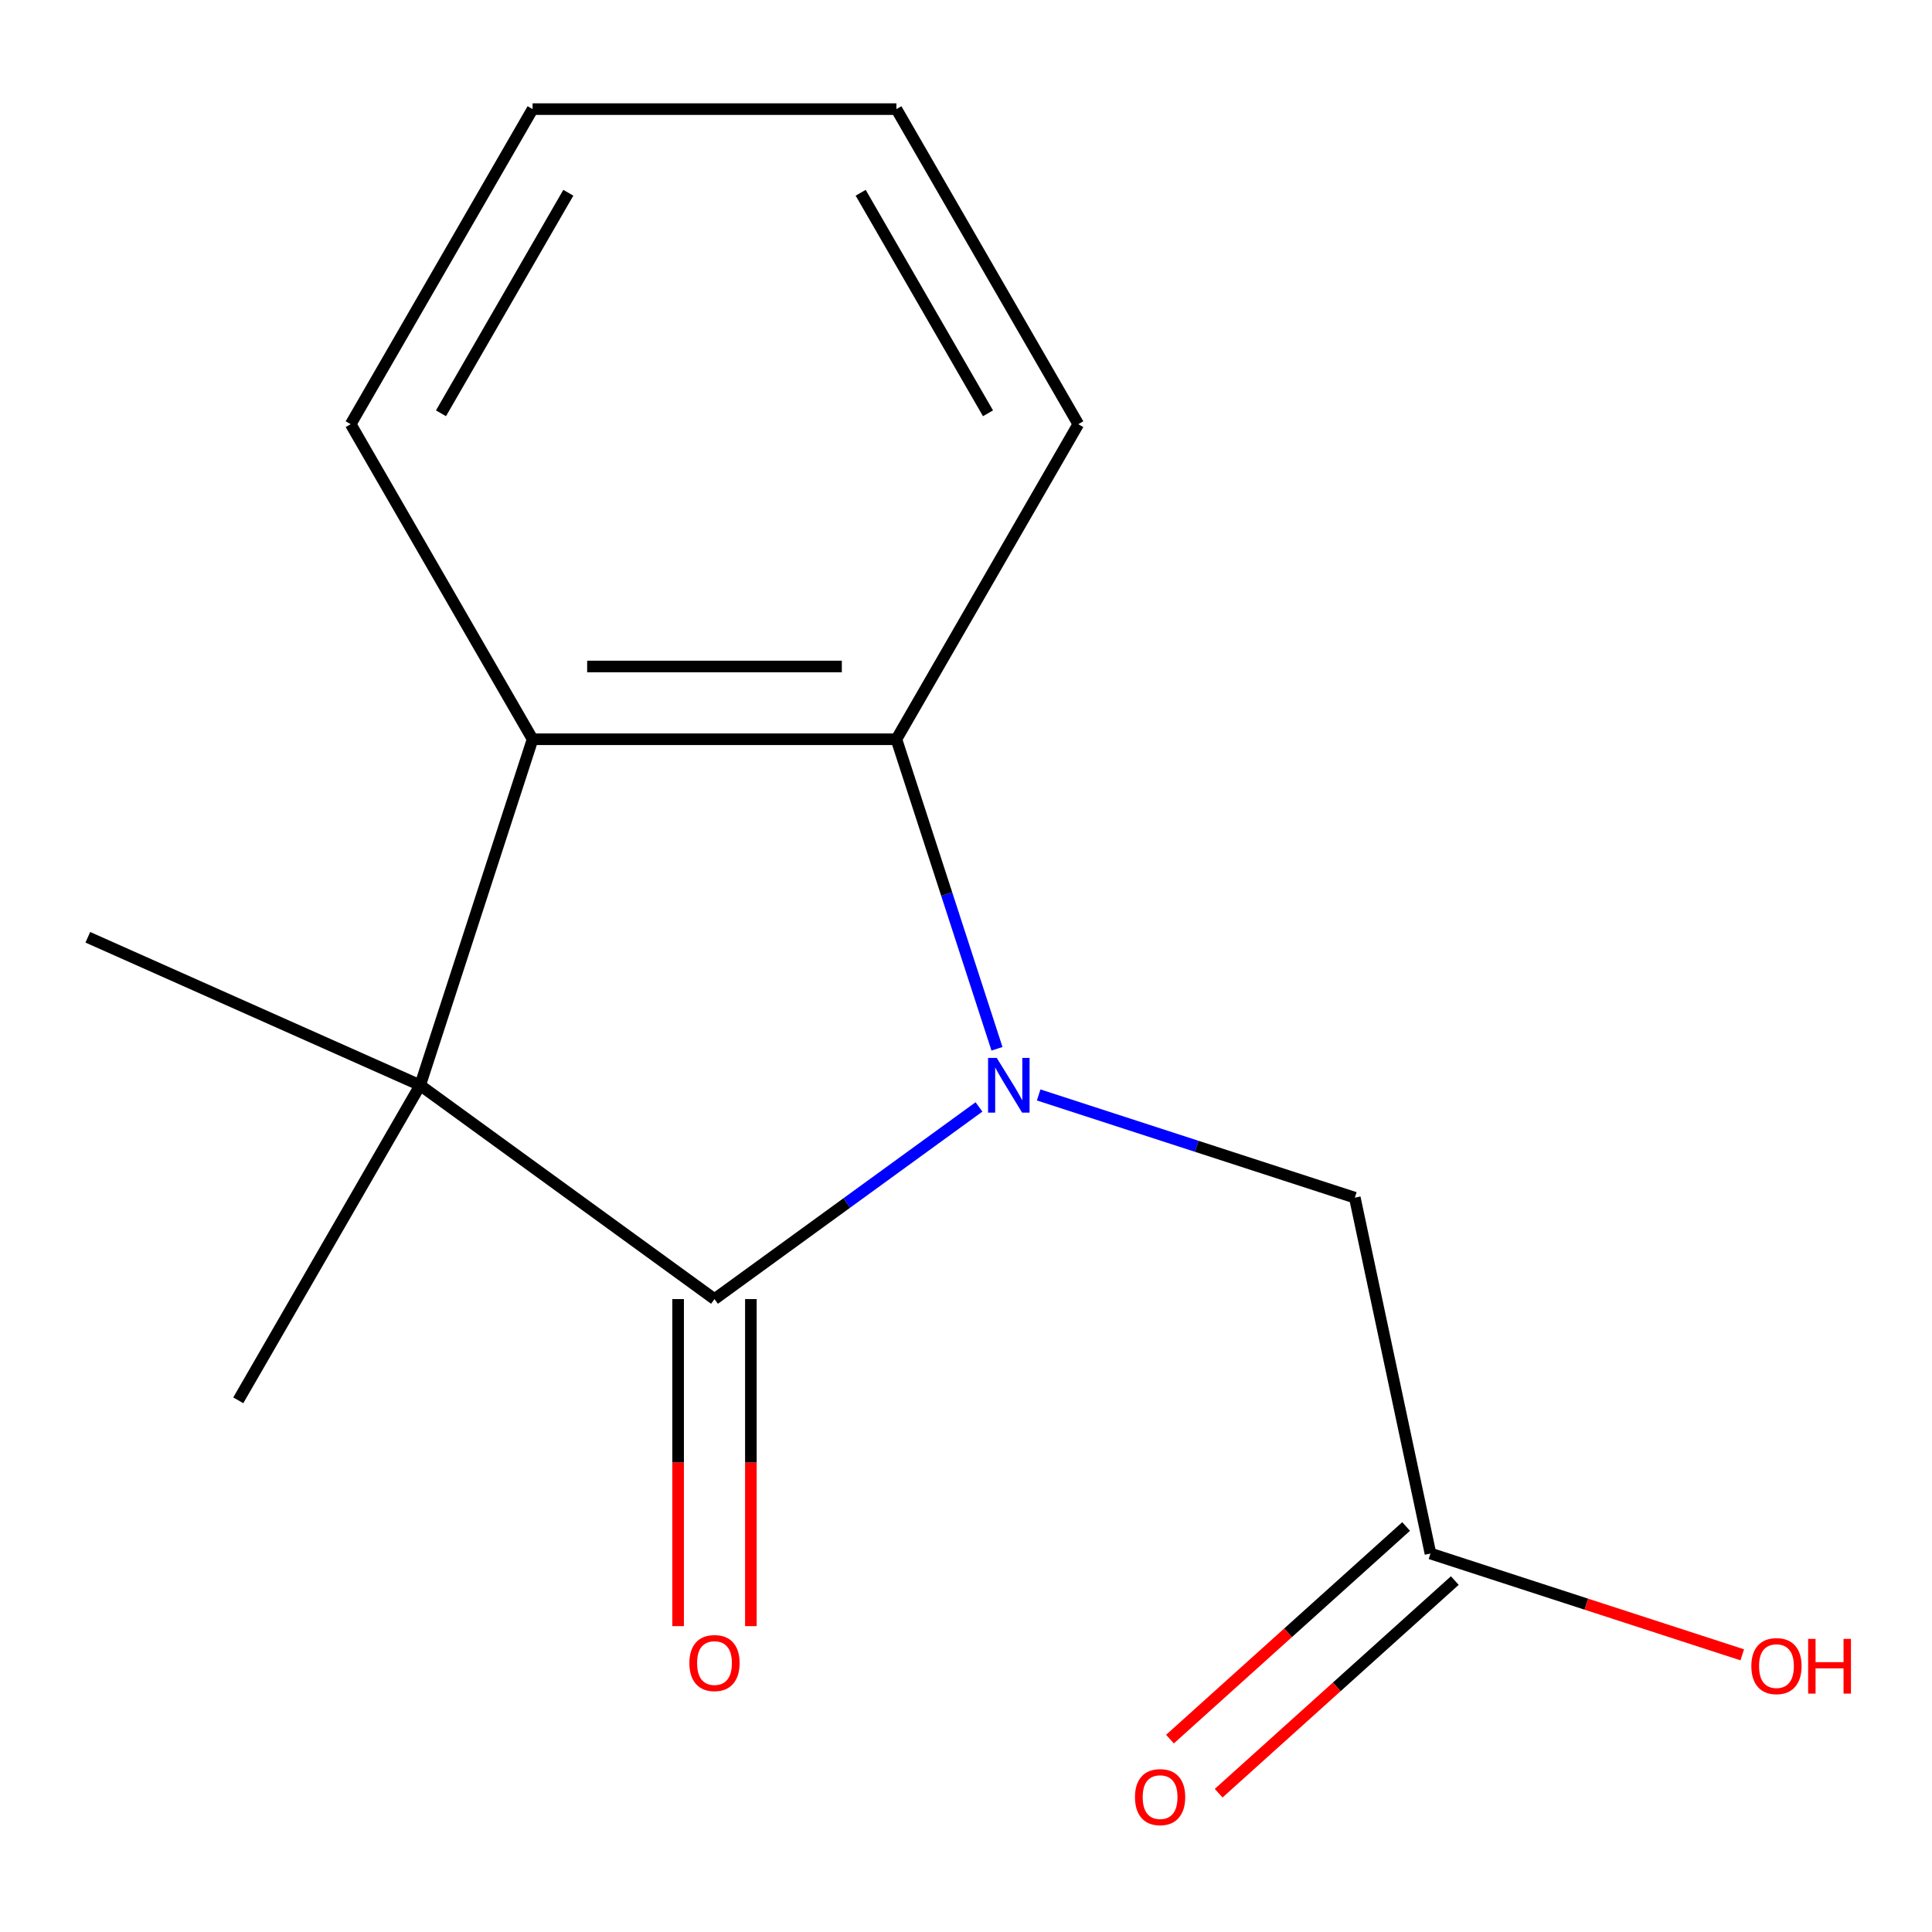 <?xml version='1.0' encoding='iso-8859-1'?>
<svg version='1.1' baseProfile='full'
              xmlns='http://www.w3.org/2000/svg'
                      xmlns:rdkit='http://www.rdkit.org/xml'
                      xmlns:xlink='http://www.w3.org/1999/xlink'
                  xml:space='preserve'
width='1000px' height='1000px' viewBox='0 0 1000 1000'>
<!-- END OF HEADER -->
<rect style='opacity:1.0;fill:#FFFFFF;stroke:none' width='1000' height='1000' x='0' y='0'> </rect>
<path class='bond-0' d='M 506.717,572.946 L 438.269,622.676' style='fill:none;fill-rule:evenodd;stroke:#0000FF;stroke-width:6px;stroke-linecap:butt;stroke-linejoin:miter;stroke-opacity:1' />
<path class='bond-0' d='M 438.269,622.676 L 369.822,672.406' style='fill:none;fill-rule:evenodd;stroke:#000000;stroke-width:6px;stroke-linecap:butt;stroke-linejoin:miter;stroke-opacity:1' />
<path class='bond-2' d='M 516.034,542.855 L 490.004,462.744' style='fill:none;fill-rule:evenodd;stroke:#0000FF;stroke-width:6px;stroke-linecap:butt;stroke-linejoin:miter;stroke-opacity:1' />
<path class='bond-2' d='M 490.004,462.744 L 463.975,382.634' style='fill:none;fill-rule:evenodd;stroke:#000000;stroke-width:6px;stroke-linecap:butt;stroke-linejoin:miter;stroke-opacity:1' />
<path class='bond-4' d='M 537.612,566.742 L 619.432,593.327' style='fill:none;fill-rule:evenodd;stroke:#0000FF;stroke-width:6px;stroke-linecap:butt;stroke-linejoin:miter;stroke-opacity:1' />
<path class='bond-4' d='M 619.432,593.327 L 701.253,619.912' style='fill:none;fill-rule:evenodd;stroke:#000000;stroke-width:6px;stroke-linecap:butt;stroke-linejoin:miter;stroke-opacity:1' />
<path class='bond-1' d='M 369.822,672.406 L 217.48,561.723' style='fill:none;fill-rule:evenodd;stroke:#000000;stroke-width:6px;stroke-linecap:butt;stroke-linejoin:miter;stroke-opacity:1' />
<path class='bond-6' d='M 350.992,672.406 L 350.992,757.044' style='fill:none;fill-rule:evenodd;stroke:#000000;stroke-width:6px;stroke-linecap:butt;stroke-linejoin:miter;stroke-opacity:1' />
<path class='bond-6' d='M 350.992,757.044 L 350.992,841.683' style='fill:none;fill-rule:evenodd;stroke:#FF0000;stroke-width:6px;stroke-linecap:butt;stroke-linejoin:miter;stroke-opacity:1' />
<path class='bond-6' d='M 388.653,672.406 L 388.653,757.044' style='fill:none;fill-rule:evenodd;stroke:#000000;stroke-width:6px;stroke-linecap:butt;stroke-linejoin:miter;stroke-opacity:1' />
<path class='bond-6' d='M 388.653,757.044 L 388.653,841.683' style='fill:none;fill-rule:evenodd;stroke:#FF0000;stroke-width:6px;stroke-linecap:butt;stroke-linejoin:miter;stroke-opacity:1' />
<path class='bond-8' d='M 217.48,561.723 L 45.455,485.132' style='fill:none;fill-rule:evenodd;stroke:#000000;stroke-width:6px;stroke-linecap:butt;stroke-linejoin:miter;stroke-opacity:1' />
<path class='bond-9' d='M 217.48,561.723 L 123.327,724.8' style='fill:none;fill-rule:evenodd;stroke:#000000;stroke-width:6px;stroke-linecap:butt;stroke-linejoin:miter;stroke-opacity:1' />
<path class='bond-15' d='M 217.48,561.723 L 275.669,382.634' style='fill:none;fill-rule:evenodd;stroke:#000000;stroke-width:6px;stroke-linecap:butt;stroke-linejoin:miter;stroke-opacity:1' />
<path class='bond-3' d='M 463.975,382.634 L 275.669,382.634' style='fill:none;fill-rule:evenodd;stroke:#000000;stroke-width:6px;stroke-linecap:butt;stroke-linejoin:miter;stroke-opacity:1' />
<path class='bond-3' d='M 435.729,344.973 L 303.915,344.973' style='fill:none;fill-rule:evenodd;stroke:#000000;stroke-width:6px;stroke-linecap:butt;stroke-linejoin:miter;stroke-opacity:1' />
<path class='bond-11' d='M 463.975,382.634 L 558.127,219.557' style='fill:none;fill-rule:evenodd;stroke:#000000;stroke-width:6px;stroke-linecap:butt;stroke-linejoin:miter;stroke-opacity:1' />
<path class='bond-12' d='M 275.669,382.634 L 181.517,219.557' style='fill:none;fill-rule:evenodd;stroke:#000000;stroke-width:6px;stroke-linecap:butt;stroke-linejoin:miter;stroke-opacity:1' />
<path class='bond-5' d='M 701.253,619.912 L 740.404,804.102' style='fill:none;fill-rule:evenodd;stroke:#000000;stroke-width:6px;stroke-linecap:butt;stroke-linejoin:miter;stroke-opacity:1' />
<path class='bond-7' d='M 727.804,790.109 L 666.689,845.137' style='fill:none;fill-rule:evenodd;stroke:#000000;stroke-width:6px;stroke-linecap:butt;stroke-linejoin:miter;stroke-opacity:1' />
<path class='bond-7' d='M 666.689,845.137 L 605.573,900.165' style='fill:none;fill-rule:evenodd;stroke:#FF0000;stroke-width:6px;stroke-linecap:butt;stroke-linejoin:miter;stroke-opacity:1' />
<path class='bond-7' d='M 753.004,818.096 L 691.889,873.125' style='fill:none;fill-rule:evenodd;stroke:#000000;stroke-width:6px;stroke-linecap:butt;stroke-linejoin:miter;stroke-opacity:1' />
<path class='bond-7' d='M 691.889,873.125 L 630.774,928.153' style='fill:none;fill-rule:evenodd;stroke:#FF0000;stroke-width:6px;stroke-linecap:butt;stroke-linejoin:miter;stroke-opacity:1' />
<path class='bond-10' d='M 740.404,804.102 L 821.095,830.32' style='fill:none;fill-rule:evenodd;stroke:#000000;stroke-width:6px;stroke-linecap:butt;stroke-linejoin:miter;stroke-opacity:1' />
<path class='bond-10' d='M 821.095,830.32 L 901.785,856.538' style='fill:none;fill-rule:evenodd;stroke:#FF0000;stroke-width:6px;stroke-linecap:butt;stroke-linejoin:miter;stroke-opacity:1' />
<path class='bond-14' d='M 558.127,219.557 L 463.975,56.479' style='fill:none;fill-rule:evenodd;stroke:#000000;stroke-width:6px;stroke-linecap:butt;stroke-linejoin:miter;stroke-opacity:1' />
<path class='bond-14' d='M 511.389,213.925 L 445.482,99.772' style='fill:none;fill-rule:evenodd;stroke:#000000;stroke-width:6px;stroke-linecap:butt;stroke-linejoin:miter;stroke-opacity:1' />
<path class='bond-16' d='M 181.517,219.557 L 275.669,56.479' style='fill:none;fill-rule:evenodd;stroke:#000000;stroke-width:6px;stroke-linecap:butt;stroke-linejoin:miter;stroke-opacity:1' />
<path class='bond-16' d='M 228.255,213.925 L 294.162,99.772' style='fill:none;fill-rule:evenodd;stroke:#000000;stroke-width:6px;stroke-linecap:butt;stroke-linejoin:miter;stroke-opacity:1' />
<path class='bond-13' d='M 275.669,56.479 L 463.975,56.479' style='fill:none;fill-rule:evenodd;stroke:#000000;stroke-width:6px;stroke-linecap:butt;stroke-linejoin:miter;stroke-opacity:1' />
<path  class='atom-0' d='M 515.904 547.563
L 525.184 562.563
Q 526.104 564.043, 527.584 566.723
Q 529.064 569.403, 529.144 569.563
L 529.144 547.563
L 532.904 547.563
L 532.904 575.883
L 529.024 575.883
L 519.064 559.483
Q 517.904 557.563, 516.664 555.363
Q 515.464 553.163, 515.104 552.483
L 515.104 575.883
L 511.424 575.883
L 511.424 547.563
L 515.904 547.563
' fill='#0000FF'/>
<path  class='atom-7' d='M 356.822 860.791
Q 356.822 853.991, 360.182 850.191
Q 363.542 846.391, 369.822 846.391
Q 376.102 846.391, 379.462 850.191
Q 382.822 853.991, 382.822 860.791
Q 382.822 867.671, 379.422 871.591
Q 376.022 875.471, 369.822 875.471
Q 363.582 875.471, 360.182 871.591
Q 356.822 867.711, 356.822 860.791
M 369.822 872.271
Q 374.142 872.271, 376.462 869.391
Q 378.822 866.471, 378.822 860.791
Q 378.822 855.231, 376.462 852.431
Q 374.142 849.591, 369.822 849.591
Q 365.502 849.591, 363.142 852.391
Q 360.822 855.191, 360.822 860.791
Q 360.822 866.511, 363.142 869.391
Q 365.502 872.271, 369.822 872.271
' fill='#FF0000'/>
<path  class='atom-8' d='M 587.466 930.183
Q 587.466 923.383, 590.826 919.583
Q 594.186 915.783, 600.466 915.783
Q 606.746 915.783, 610.106 919.583
Q 613.466 923.383, 613.466 930.183
Q 613.466 937.063, 610.066 940.983
Q 606.666 944.863, 600.466 944.863
Q 594.226 944.863, 590.826 940.983
Q 587.466 937.103, 587.466 930.183
M 600.466 941.663
Q 604.786 941.663, 607.106 938.783
Q 609.466 935.863, 609.466 930.183
Q 609.466 924.623, 607.106 921.823
Q 604.786 918.983, 600.466 918.983
Q 596.146 918.983, 593.786 921.783
Q 591.466 924.583, 591.466 930.183
Q 591.466 935.903, 593.786 938.783
Q 596.146 941.663, 600.466 941.663
' fill='#FF0000'/>
<path  class='atom-11' d='M 906.493 862.372
Q 906.493 855.572, 909.853 851.772
Q 913.213 847.972, 919.493 847.972
Q 925.773 847.972, 929.133 851.772
Q 932.493 855.572, 932.493 862.372
Q 932.493 869.252, 929.093 873.172
Q 925.693 877.052, 919.493 877.052
Q 913.253 877.052, 909.853 873.172
Q 906.493 869.292, 906.493 862.372
M 919.493 873.852
Q 923.813 873.852, 926.133 870.972
Q 928.493 868.052, 928.493 862.372
Q 928.493 856.812, 926.133 854.012
Q 923.813 851.172, 919.493 851.172
Q 915.173 851.172, 912.813 853.972
Q 910.493 856.772, 910.493 862.372
Q 910.493 868.092, 912.813 870.972
Q 915.173 873.852, 919.493 873.852
' fill='#FF0000'/>
<path  class='atom-11' d='M 935.893 848.292
L 939.733 848.292
L 939.733 860.332
L 954.213 860.332
L 954.213 848.292
L 958.053 848.292
L 958.053 876.612
L 954.213 876.612
L 954.213 863.532
L 939.733 863.532
L 939.733 876.612
L 935.893 876.612
L 935.893 848.292
' fill='#FF0000'/>
</svg>
